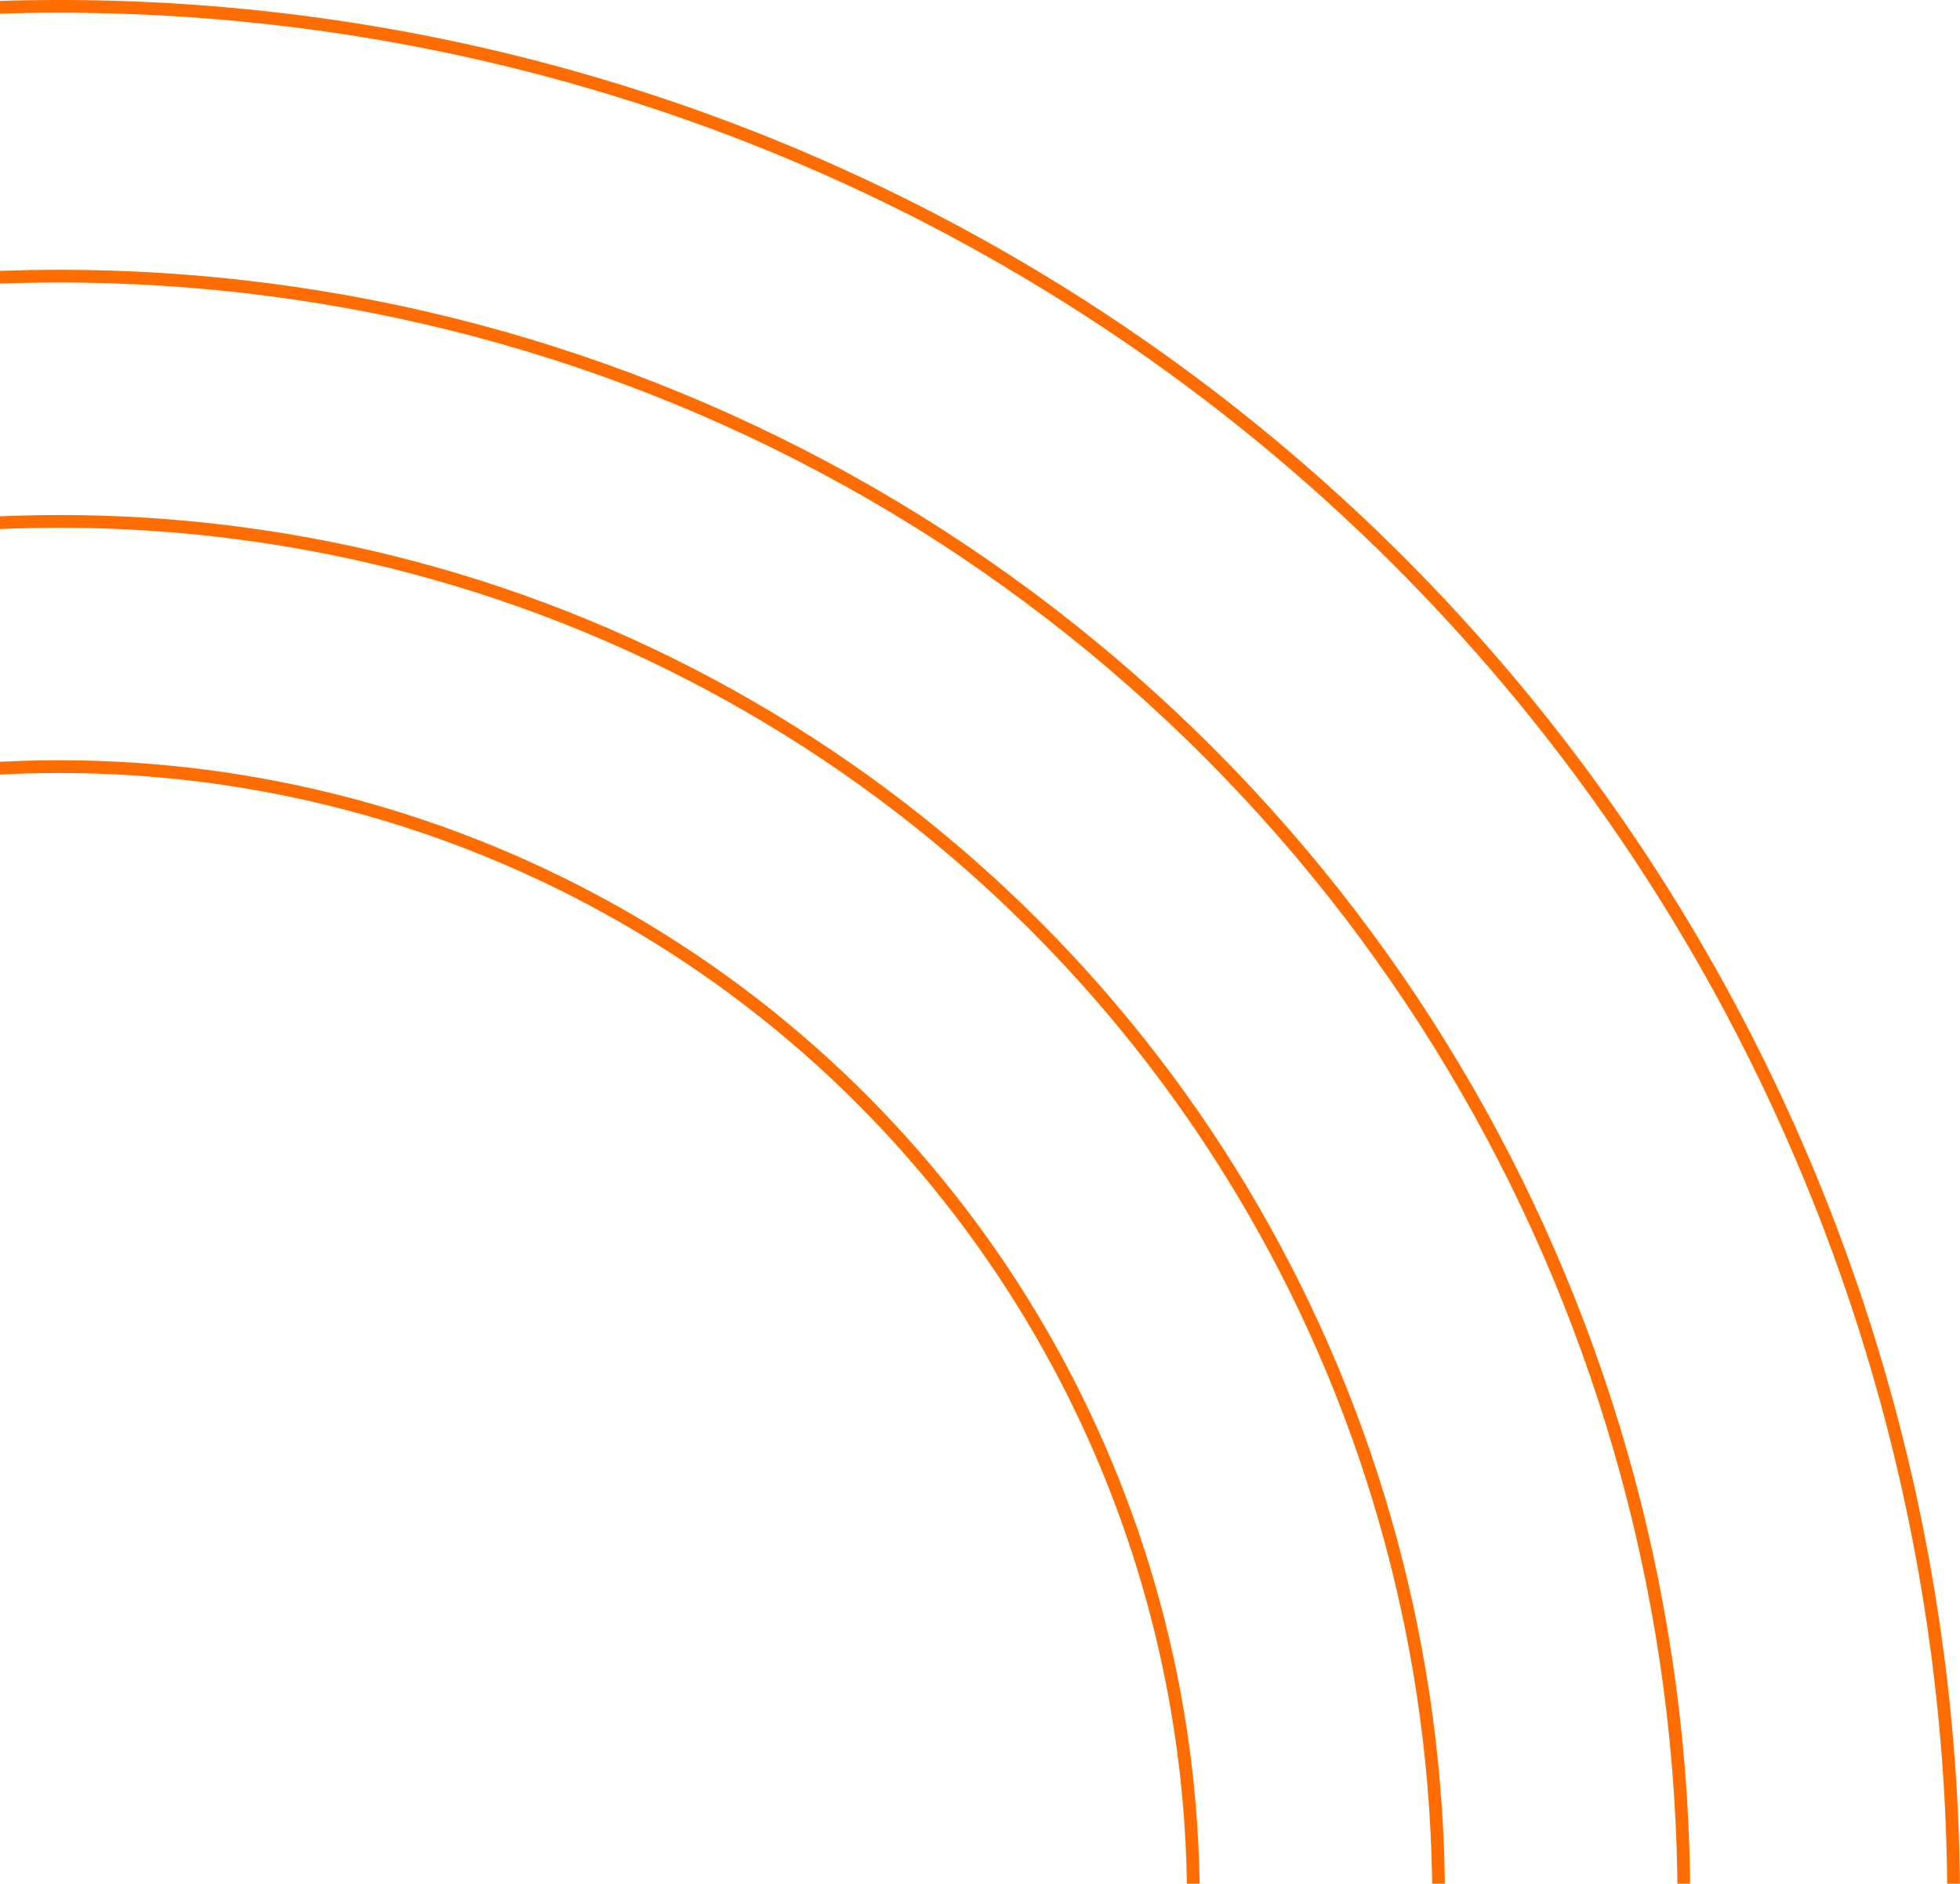 <svg width="462" height="444" viewBox="0 0 462 444" fill="none" xmlns="http://www.w3.org/2000/svg">
<circle cx="14" cy="448" r="382.913" stroke="#FF6D00" stroke-width="3"/>
<circle cx="14" cy="448" r="446.5" stroke="#FF6D00" stroke-width="3"/>
<circle cx="13.999" cy="448" r="325.106" stroke="#FF6D00" stroke-width="3"/>
<circle cx="13.999" cy="448" r="267.3" stroke="#FF6D00" stroke-width="3"/>
</svg>
